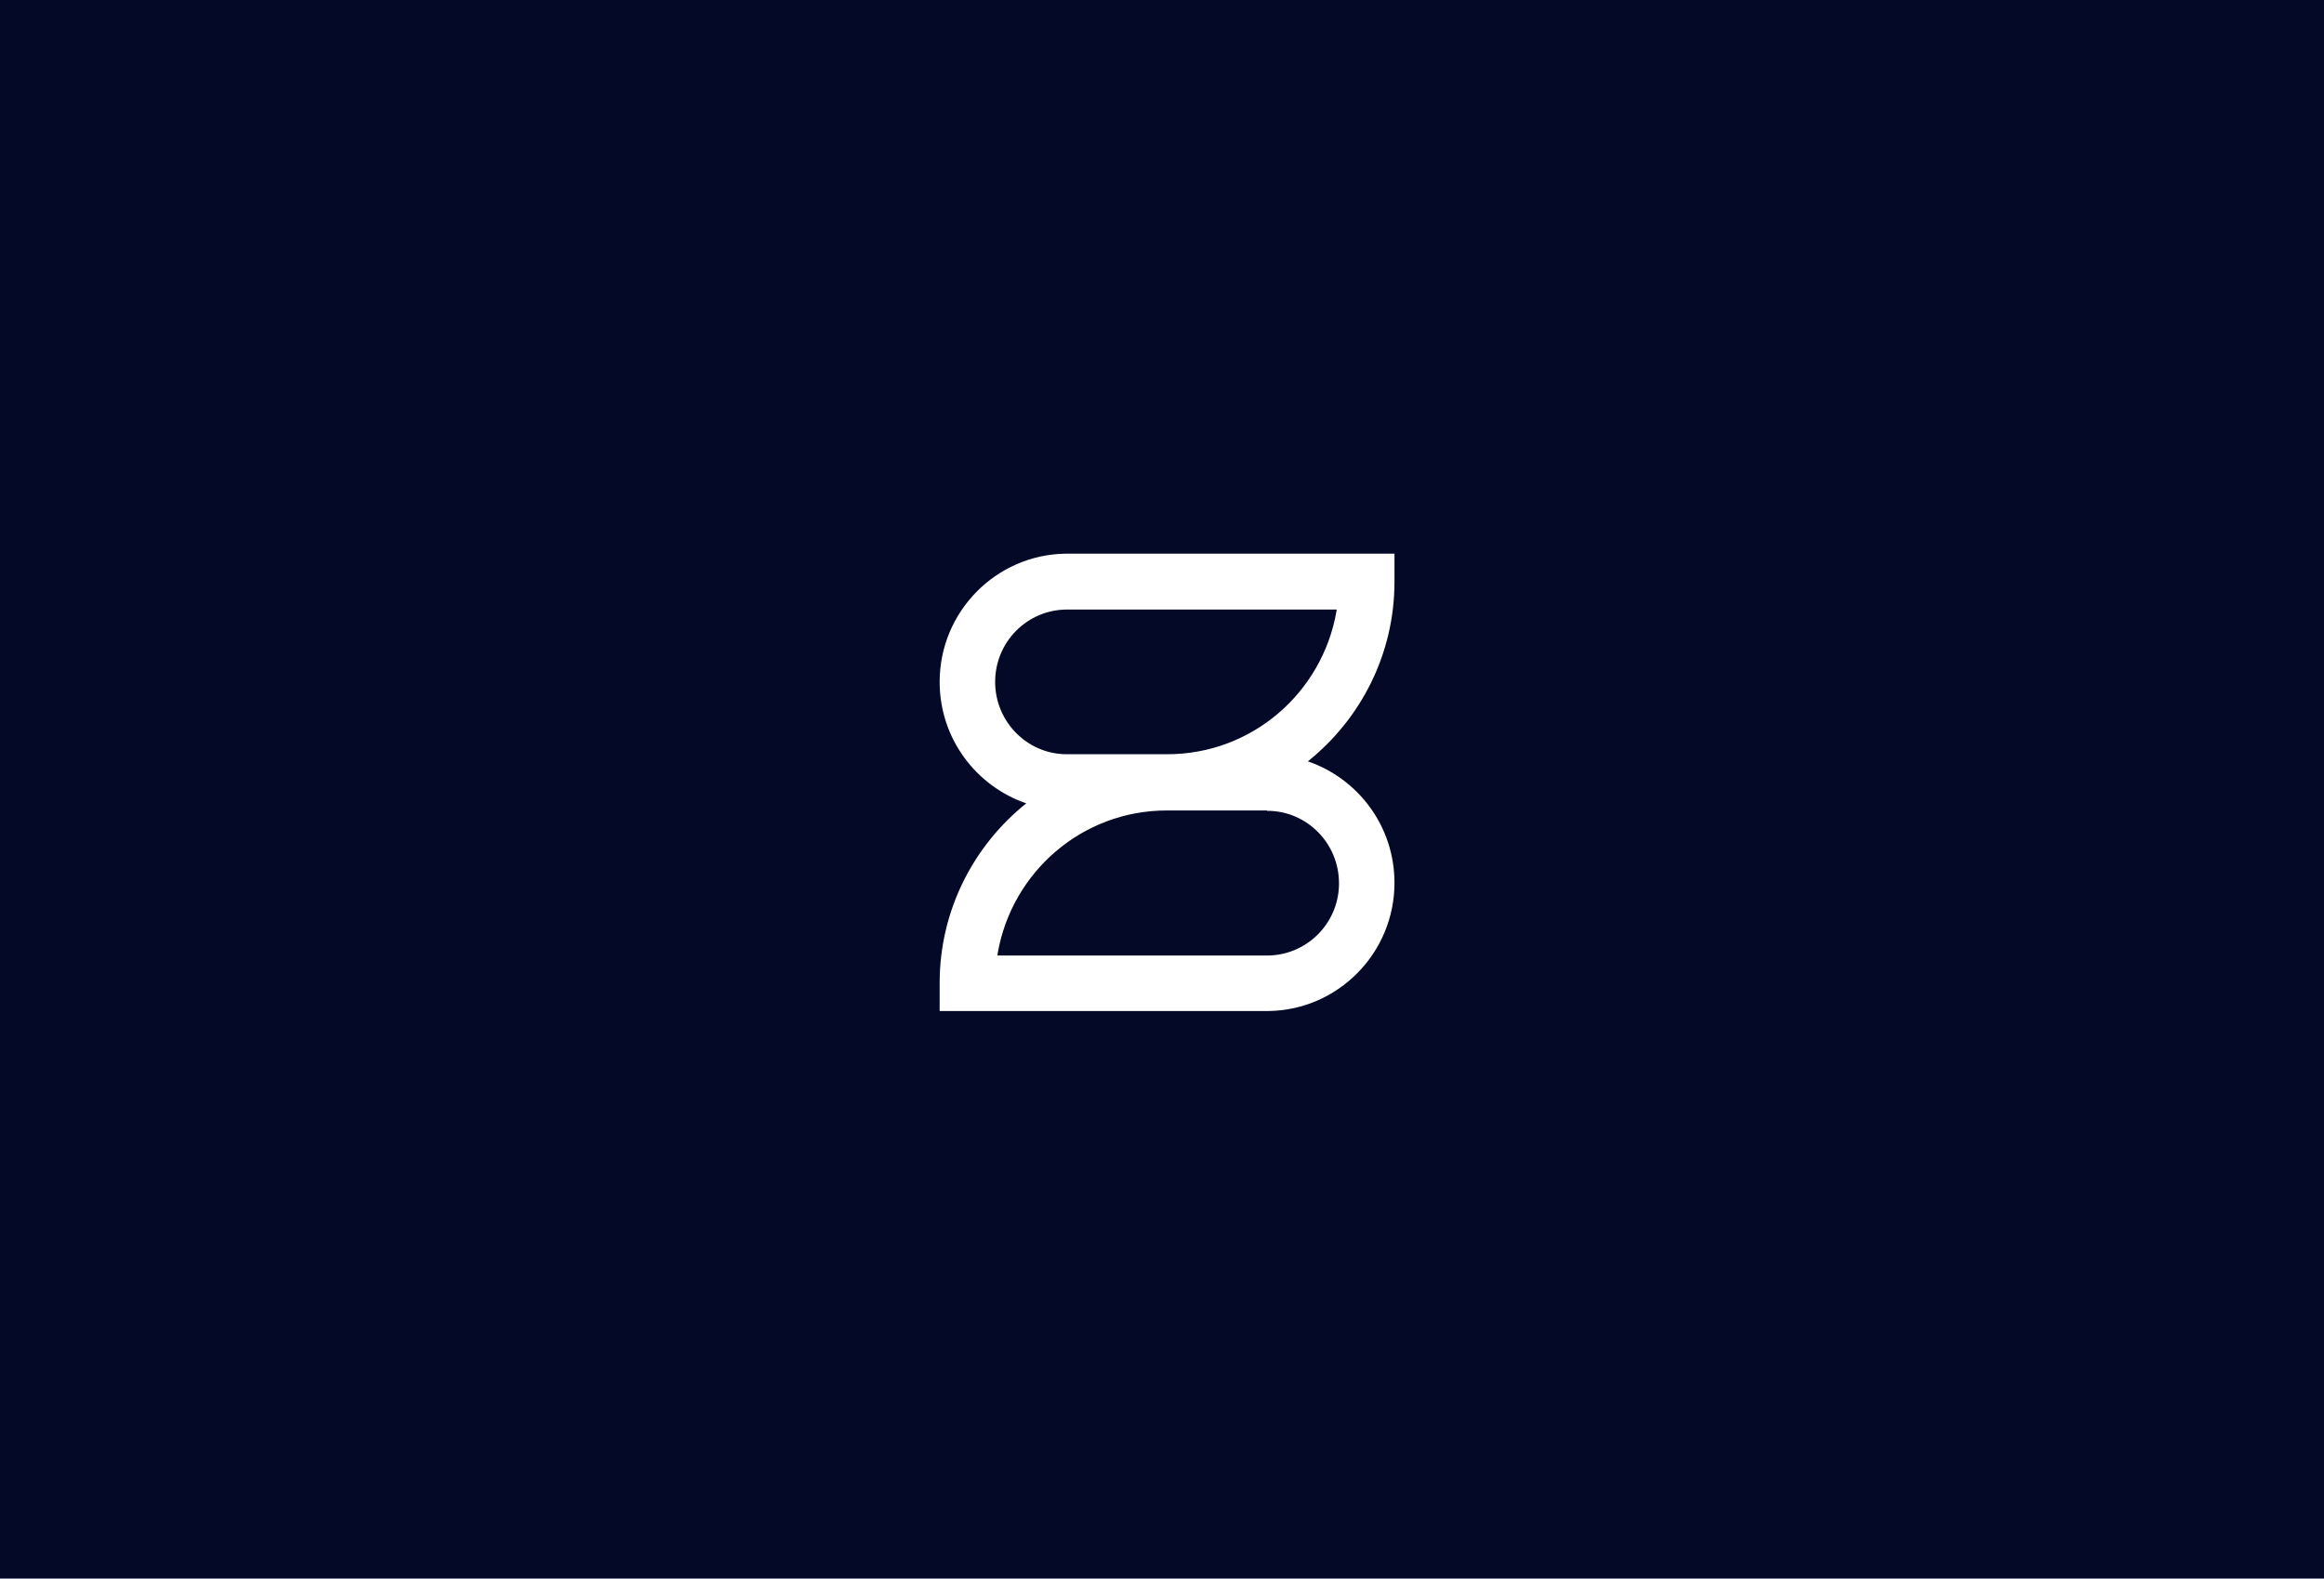 <?xml version="1.0" encoding="UTF-8"?> <!-- Generator: Adobe Illustrator 27.5.0, SVG Export Plug-In . SVG Version: 6.00 Build 0) --> <svg xmlns="http://www.w3.org/2000/svg" xmlns:xlink="http://www.w3.org/1999/xlink" version="1.1" id="Layer_1" x="0px" y="0px" viewBox="0 0 619.8 421.1" style="enable-background:new 0 0 619.8 421.1;" xml:space="preserve"> <style type="text/css"> .st0{fill-rule:evenodd;clip-rule:evenodd;fill:#040927;} .st1{fill-rule:evenodd;clip-rule:evenodd;fill:#FFFFFF;} </style> <rect class="st0" width="619.8" height="421.1"></rect> <path class="st1" d="M371.9,147.7v7.5c0,19.4-9.1,36.7-23.1,47.9c13.4,4.6,23.1,17.3,23.1,32.4c0,18.7-15,33.9-33.5,34.2h-0.5h-87.3 v-7.5c0-19.4,9.1-36.7,23.1-47.9c-13.4-4.6-23.1-17.3-23.1-32.4c0-18.7,15-33.9,33.5-34.2h0.5H371.9z M337.9,216.2h-26.7 c-22.6,0-41.3,16.4-45.1,38l-0.1,0.7h71.9c10.4,0,18.9-8.3,19.2-18.7v-0.3v-0.3c0-10.6-8.5-19.2-18.9-19.3h-0.3V216.2z M356.5,162.6 h-71.9c-10.6,0-19.2,8.6-19.2,19.3c0,10.6,8.5,19.2,18.9,19.3h0.3h26.7c22.6,0,41.3-16.4,45.1-38L356.5,162.6z"></path> </svg> 